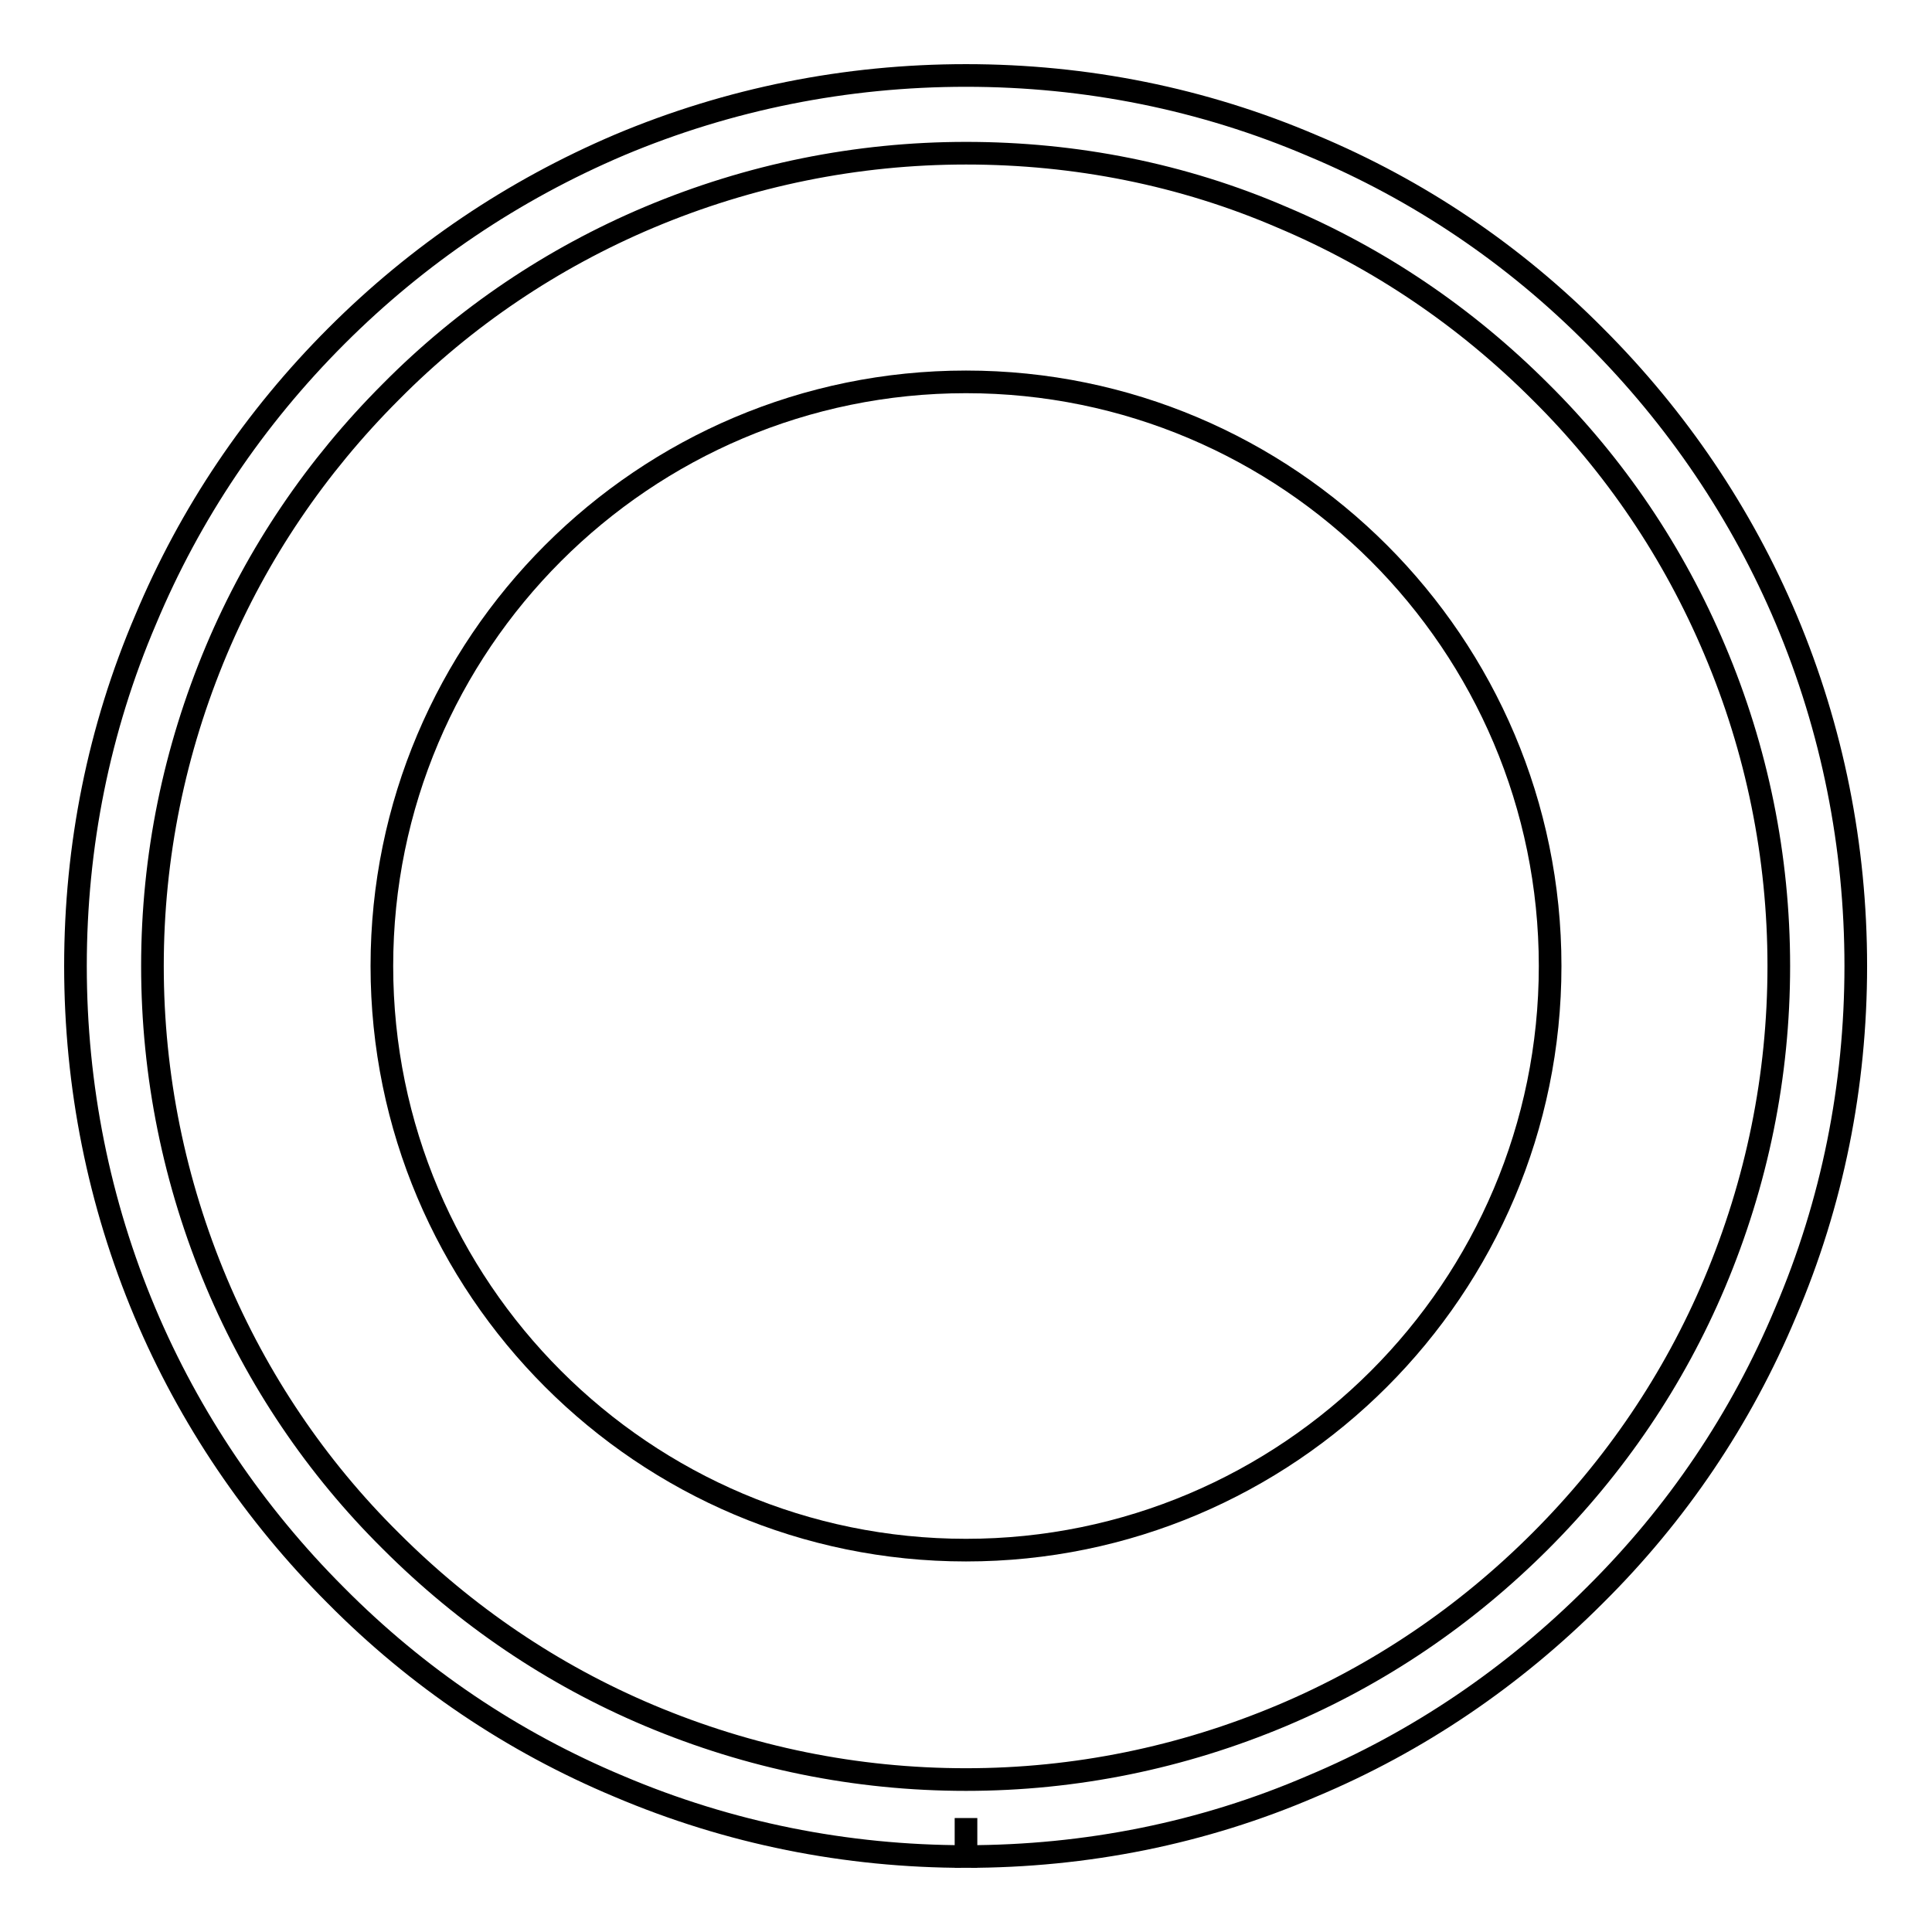 <?xml version="1.0" encoding="utf-8"?>
<!-- Svg Vector Icons : http://www.onlinewebfonts.com/icon -->
<!DOCTYPE svg PUBLIC "-//W3C//DTD SVG 1.1//EN" "http://www.w3.org/Graphics/SVG/1.1/DTD/svg11.dtd">
<svg version="1.1" xmlns="http://www.w3.org/2000/svg" xmlns:xlink="http://www.w3.org/1999/xlink" x="0px" y="0px" viewBox="0 0 256 256" enable-background="new 0 0 256 256" xml:space="preserve">
<g><g><path stroke-width="3" fill-opacity="0" stroke="#000000"  d="M128,246L128,246v-5.1V246c-15.9,0-31.4-3.1-46-9.3c-14.1-5.9-26.7-14.4-37.5-25.3c-10.8-10.8-19.4-23.5-25.3-37.5c-6.1-14.5-9.2-30-9.2-45.9c0-15.9,3.1-31.4,9.3-45.9C25.2,68,33.7,55.4,44.6,44.5C55.4,33.7,68,25.2,82.1,19.2c14.5-6.1,30-9.2,45.9-9.2c15.9,0,31.4,3.1,45.9,9.3c14.1,5.9,26.7,14.4,37.5,25.3c10.8,10.8,19.4,23.5,25.3,37.5c6.1,14.5,9.2,30,9.2,45.9c0,15.9-3.1,31.4-9.3,45.9c-5.9,14.1-14.4,26.7-25.3,37.5c-10.8,10.8-23.4,19.4-37.5,25.3C159.4,242.9,143.9,246,128,246z M128,20.3c-14.5,0-28.7,2.9-42,8.5c-12.8,5.4-24.4,13.2-34.2,23.1c-9.9,9.9-17.7,21.4-23.1,34.2c-5.6,13.3-8.5,27.4-8.5,41.9c0,14.5,2.9,28.7,8.5,42c5.4,12.8,13.2,24.4,23.1,34.2c9.9,9.9,21.4,17.7,34.2,23.1c13.3,5.6,27.4,8.5,42,8.5h0l0,0c14.5,0,28.6-2.9,41.9-8.5c12.8-5.4,24.3-13.2,34.2-23.1c9.9-9.9,17.7-21.4,23.1-34.2c5.6-13.3,8.5-27.4,8.5-42c0-14.5-2.9-28.7-8.5-41.9c-5.4-12.8-13.2-24.4-23.1-34.2c-9.9-9.9-21.4-17.7-34.2-23.1C156.7,23.1,142.5,20.3,128,20.3z"/><path stroke-width="3" fill-opacity="0" stroke="#000000"  d="M50.6,128c0,42.7,34.7,77.4,77.4,77.4c42.7,0,77.4-34.7,77.4-77.4c0-42.7-34.7-77.4-77.4-77.4C85.3,50.6,50.6,85.3,50.6,128z"/></g></g>
</svg>